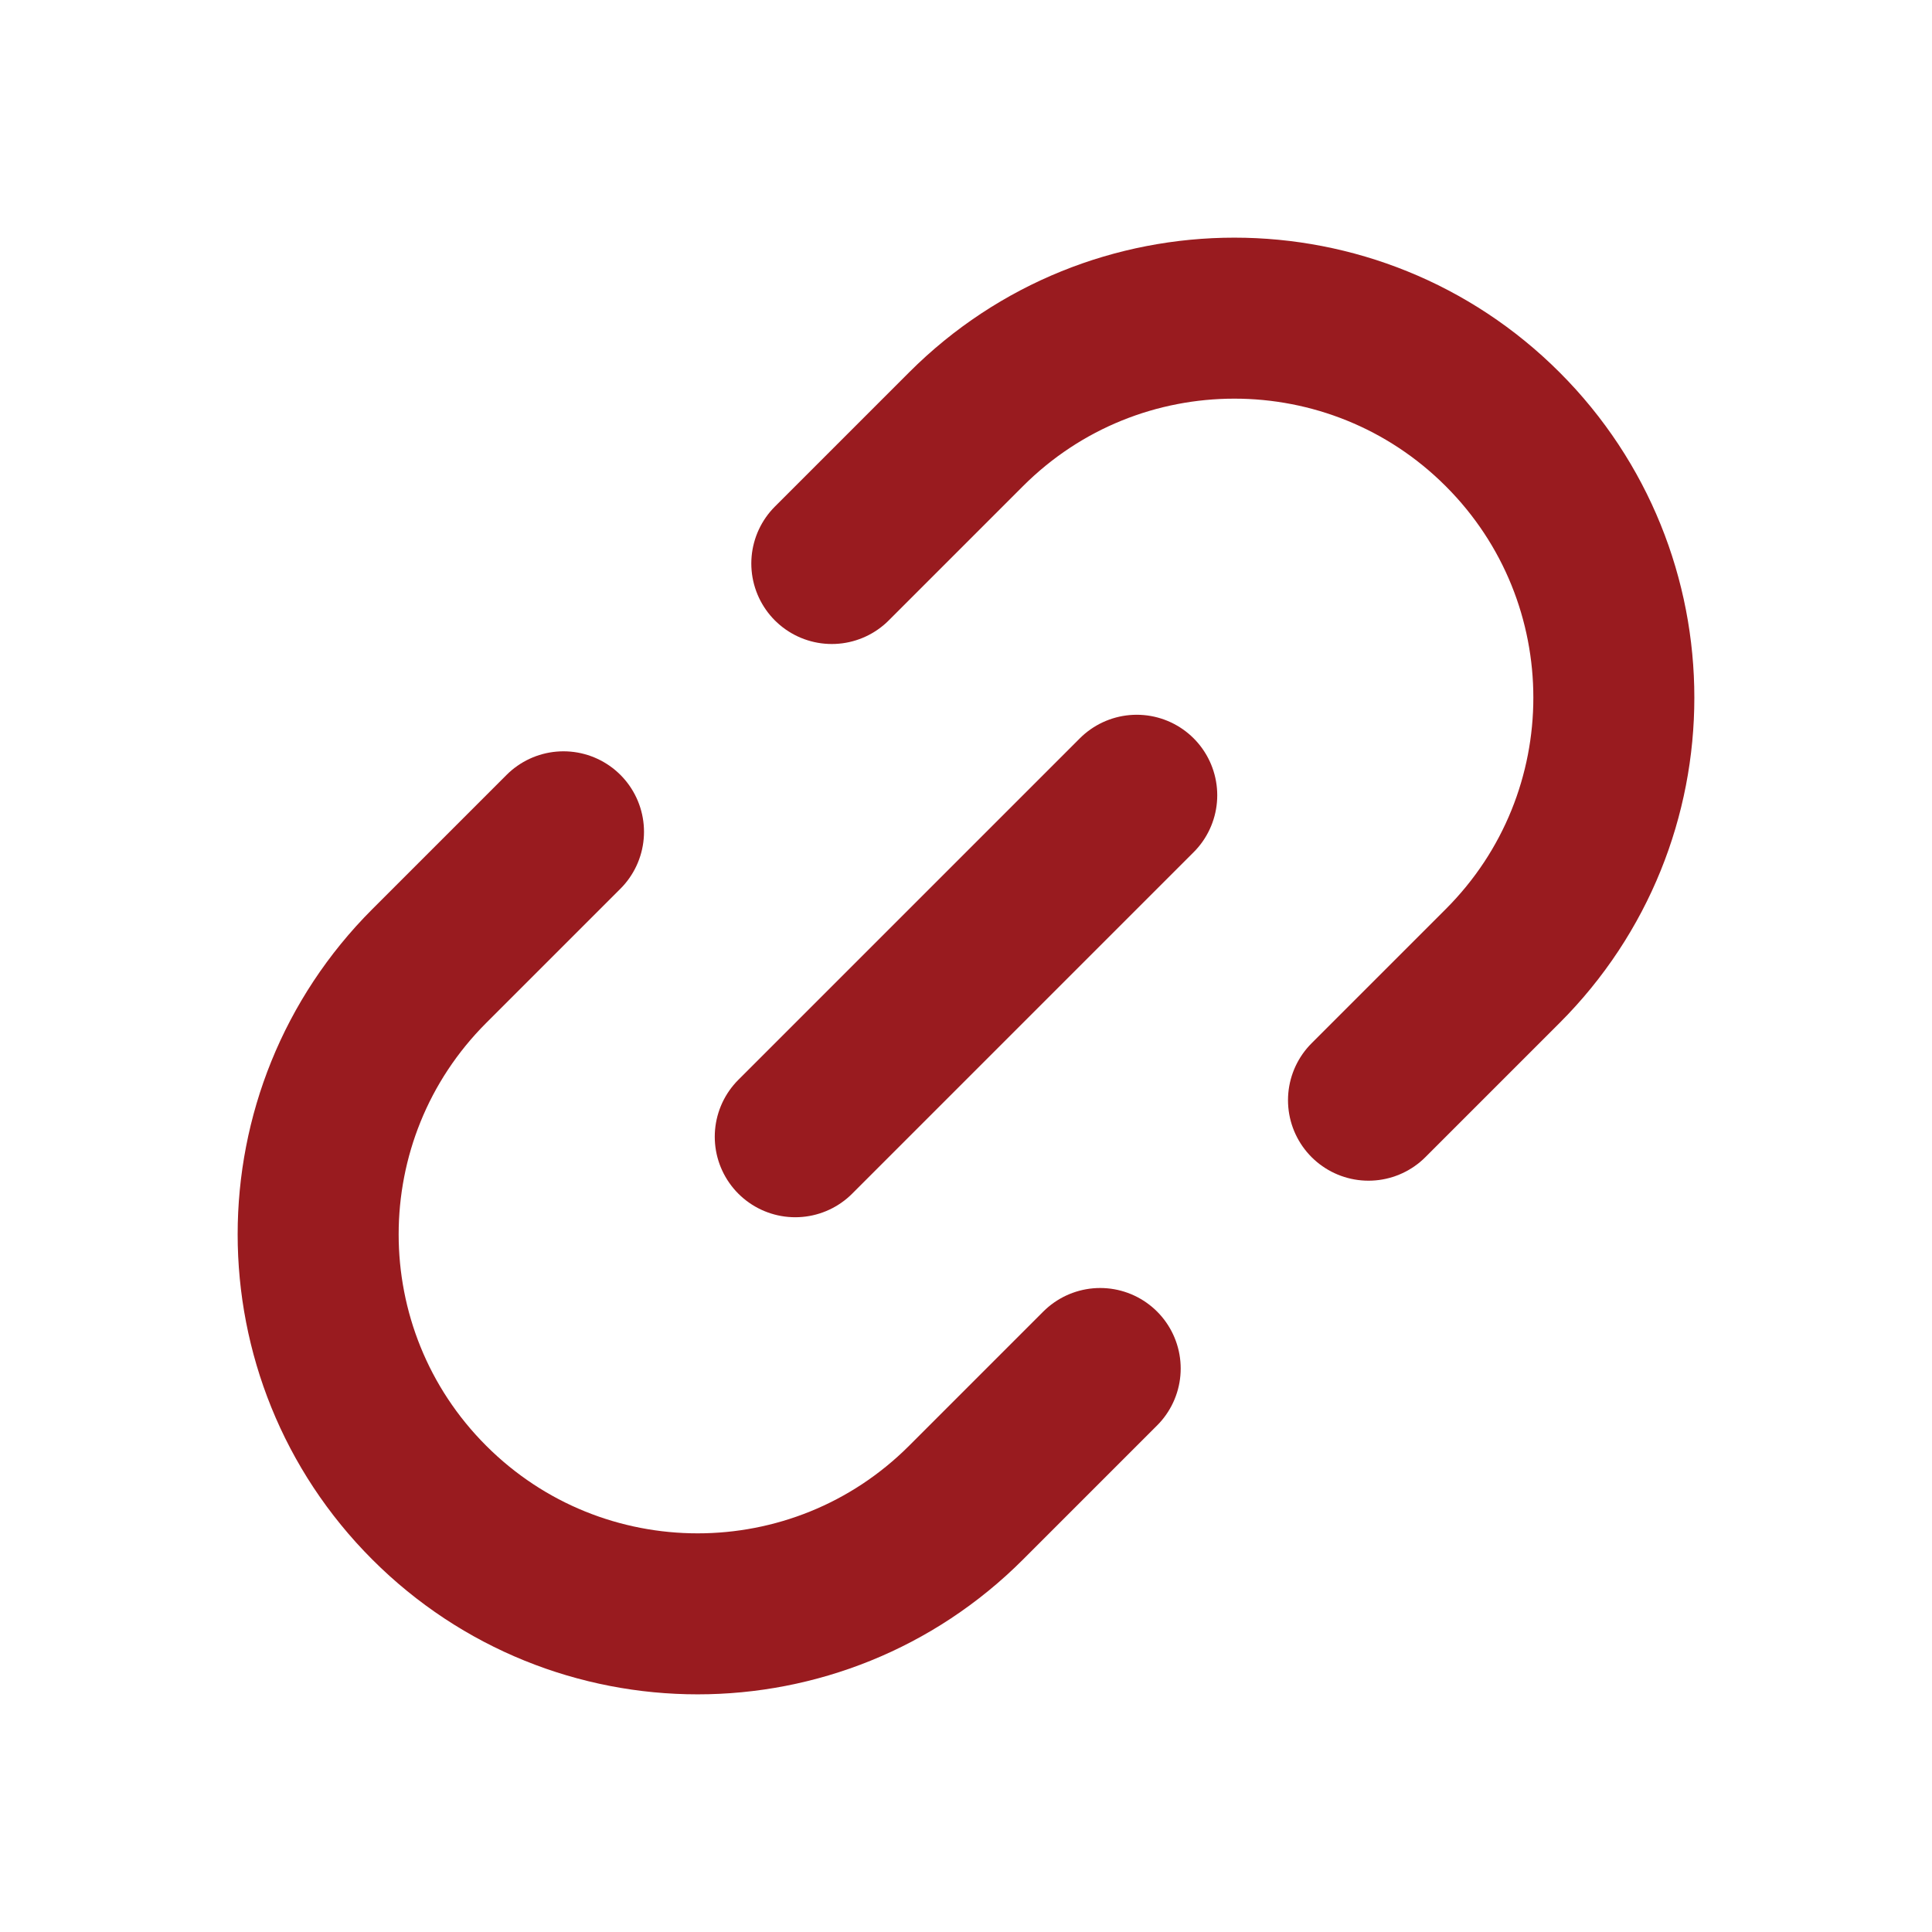 <?xml version="1.0" encoding="UTF-8"?> <svg xmlns="http://www.w3.org/2000/svg" width="24" height="24" viewBox="0 0 24 24" fill="none"><path d="M14.121 9.879L9.879 14.121" stroke="#991B1F" stroke-width="2" stroke-linecap="round"></path><path d="M10.333 7L12 5.333C13.841 3.492 16.826 3.492 18.667 5.333V5.333C20.508 7.174 20.508 10.159 18.667 12L17 13.667" stroke="#991B1F" stroke-width="2" stroke-linecap="round"></path><path d="M13.667 17L12 18.667C10.159 20.508 7.174 20.508 5.333 18.667V18.667C3.492 16.826 3.492 13.841 5.333 12L7 10.333" stroke="#991B1F" stroke-width="2" stroke-linecap="round"></path></svg> 